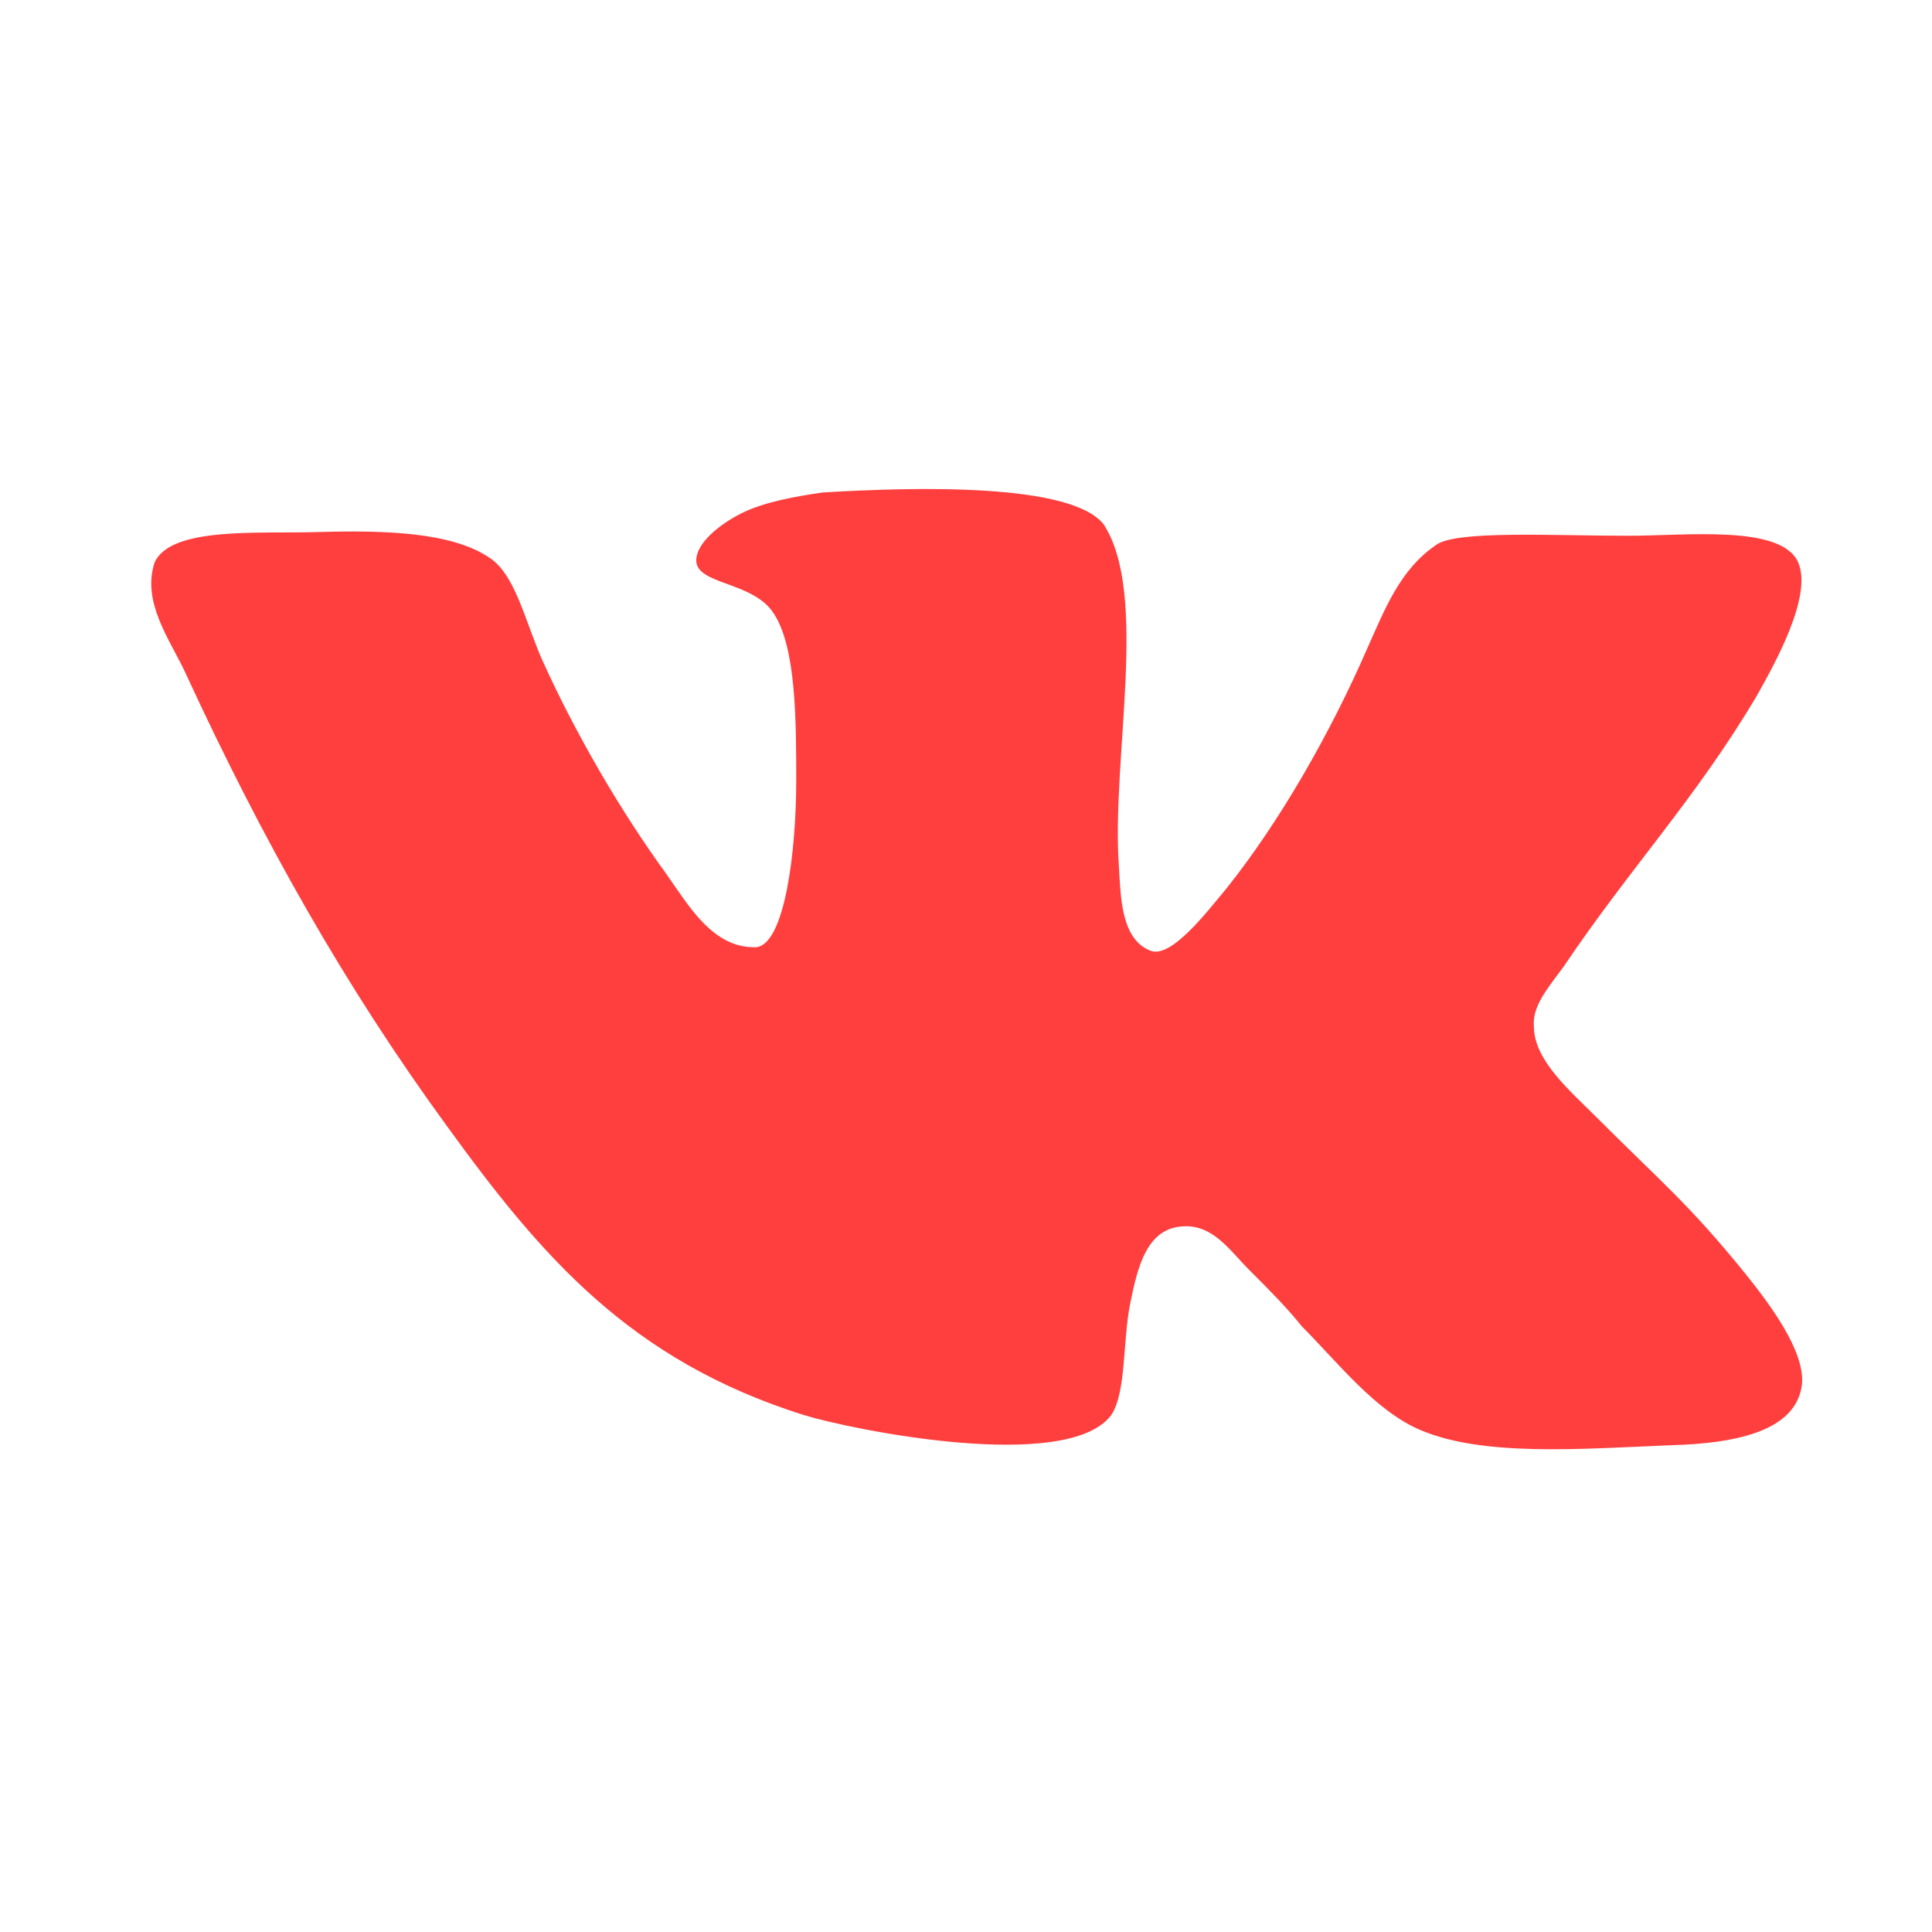 <?xml version="1.0" encoding="UTF-8"?> <svg xmlns="http://www.w3.org/2000/svg" width="800" height="800" viewBox="0 0 800 800" fill="none"><path d="M476.575 393.75C464.075 389.05 464.075 371.1 463.3 358.6C460.175 314.075 475.8 246.1 457.05 217.2C443.775 200 379.7 201.575 340.65 203.925C329.7 205.5 316.425 207.825 307.05 212.525C297.675 217.225 288.3 225.025 288.3 232.05C288.3 242.2 311.75 240.65 320.325 253.925C329.7 268 329.7 298.45 329.7 323.45C329.7 352.35 325 390.65 313.3 392.2C295.325 392.975 285.175 375 275.8 361.725C257.05 335.95 238.3 303.9 224.225 272.65C217.2 256.25 213.275 238.275 203.125 231.25C187.5 220.3 159.375 219.525 132.025 220.3C107.025 221.075 71.075 217.95 64.05 232.8C58.575 249.2 70.3 264.825 76.55 278.125C108.575 347.65 142.95 408.6 185.15 466.4C224.225 520.3 260.925 563.275 332.8 585.925C353.125 592.175 442.175 610.15 460.15 585.925C466.4 576.55 464.85 555.45 467.975 539.825C471.1 524.2 475 508.575 489.85 507.8C502.35 507.025 509.375 517.95 517.2 525.775C525.8 534.375 532.825 541.4 539.075 549.225C553.925 564.075 569.55 584.375 588.3 592.2C614.075 603.15 653.925 600.025 691.425 598.45C721.9 597.675 743.775 591.425 746.125 573.45C747.7 559.375 732.05 539.075 722.675 527.35C699.225 498.45 688.3 489.85 661.725 463.275C650 451.55 635.15 439.05 635.15 425C634.375 416.4 641.4 408.6 647.65 400C675 359.375 702.35 330.475 727.35 288.275C734.375 275.775 750.8 246.875 744.55 232.8C737.525 217.175 698.45 221.85 674.225 221.85C642.975 221.85 602.35 219.5 594.525 225.75C579.675 235.9 573.425 252.325 566.4 267.95C550.775 303.9 529.675 340.6 507.8 367.95C499.975 377.325 485.15 396.85 476.55 393.725L476.575 393.75Z" fill="#FF3E3E"></path></svg> 